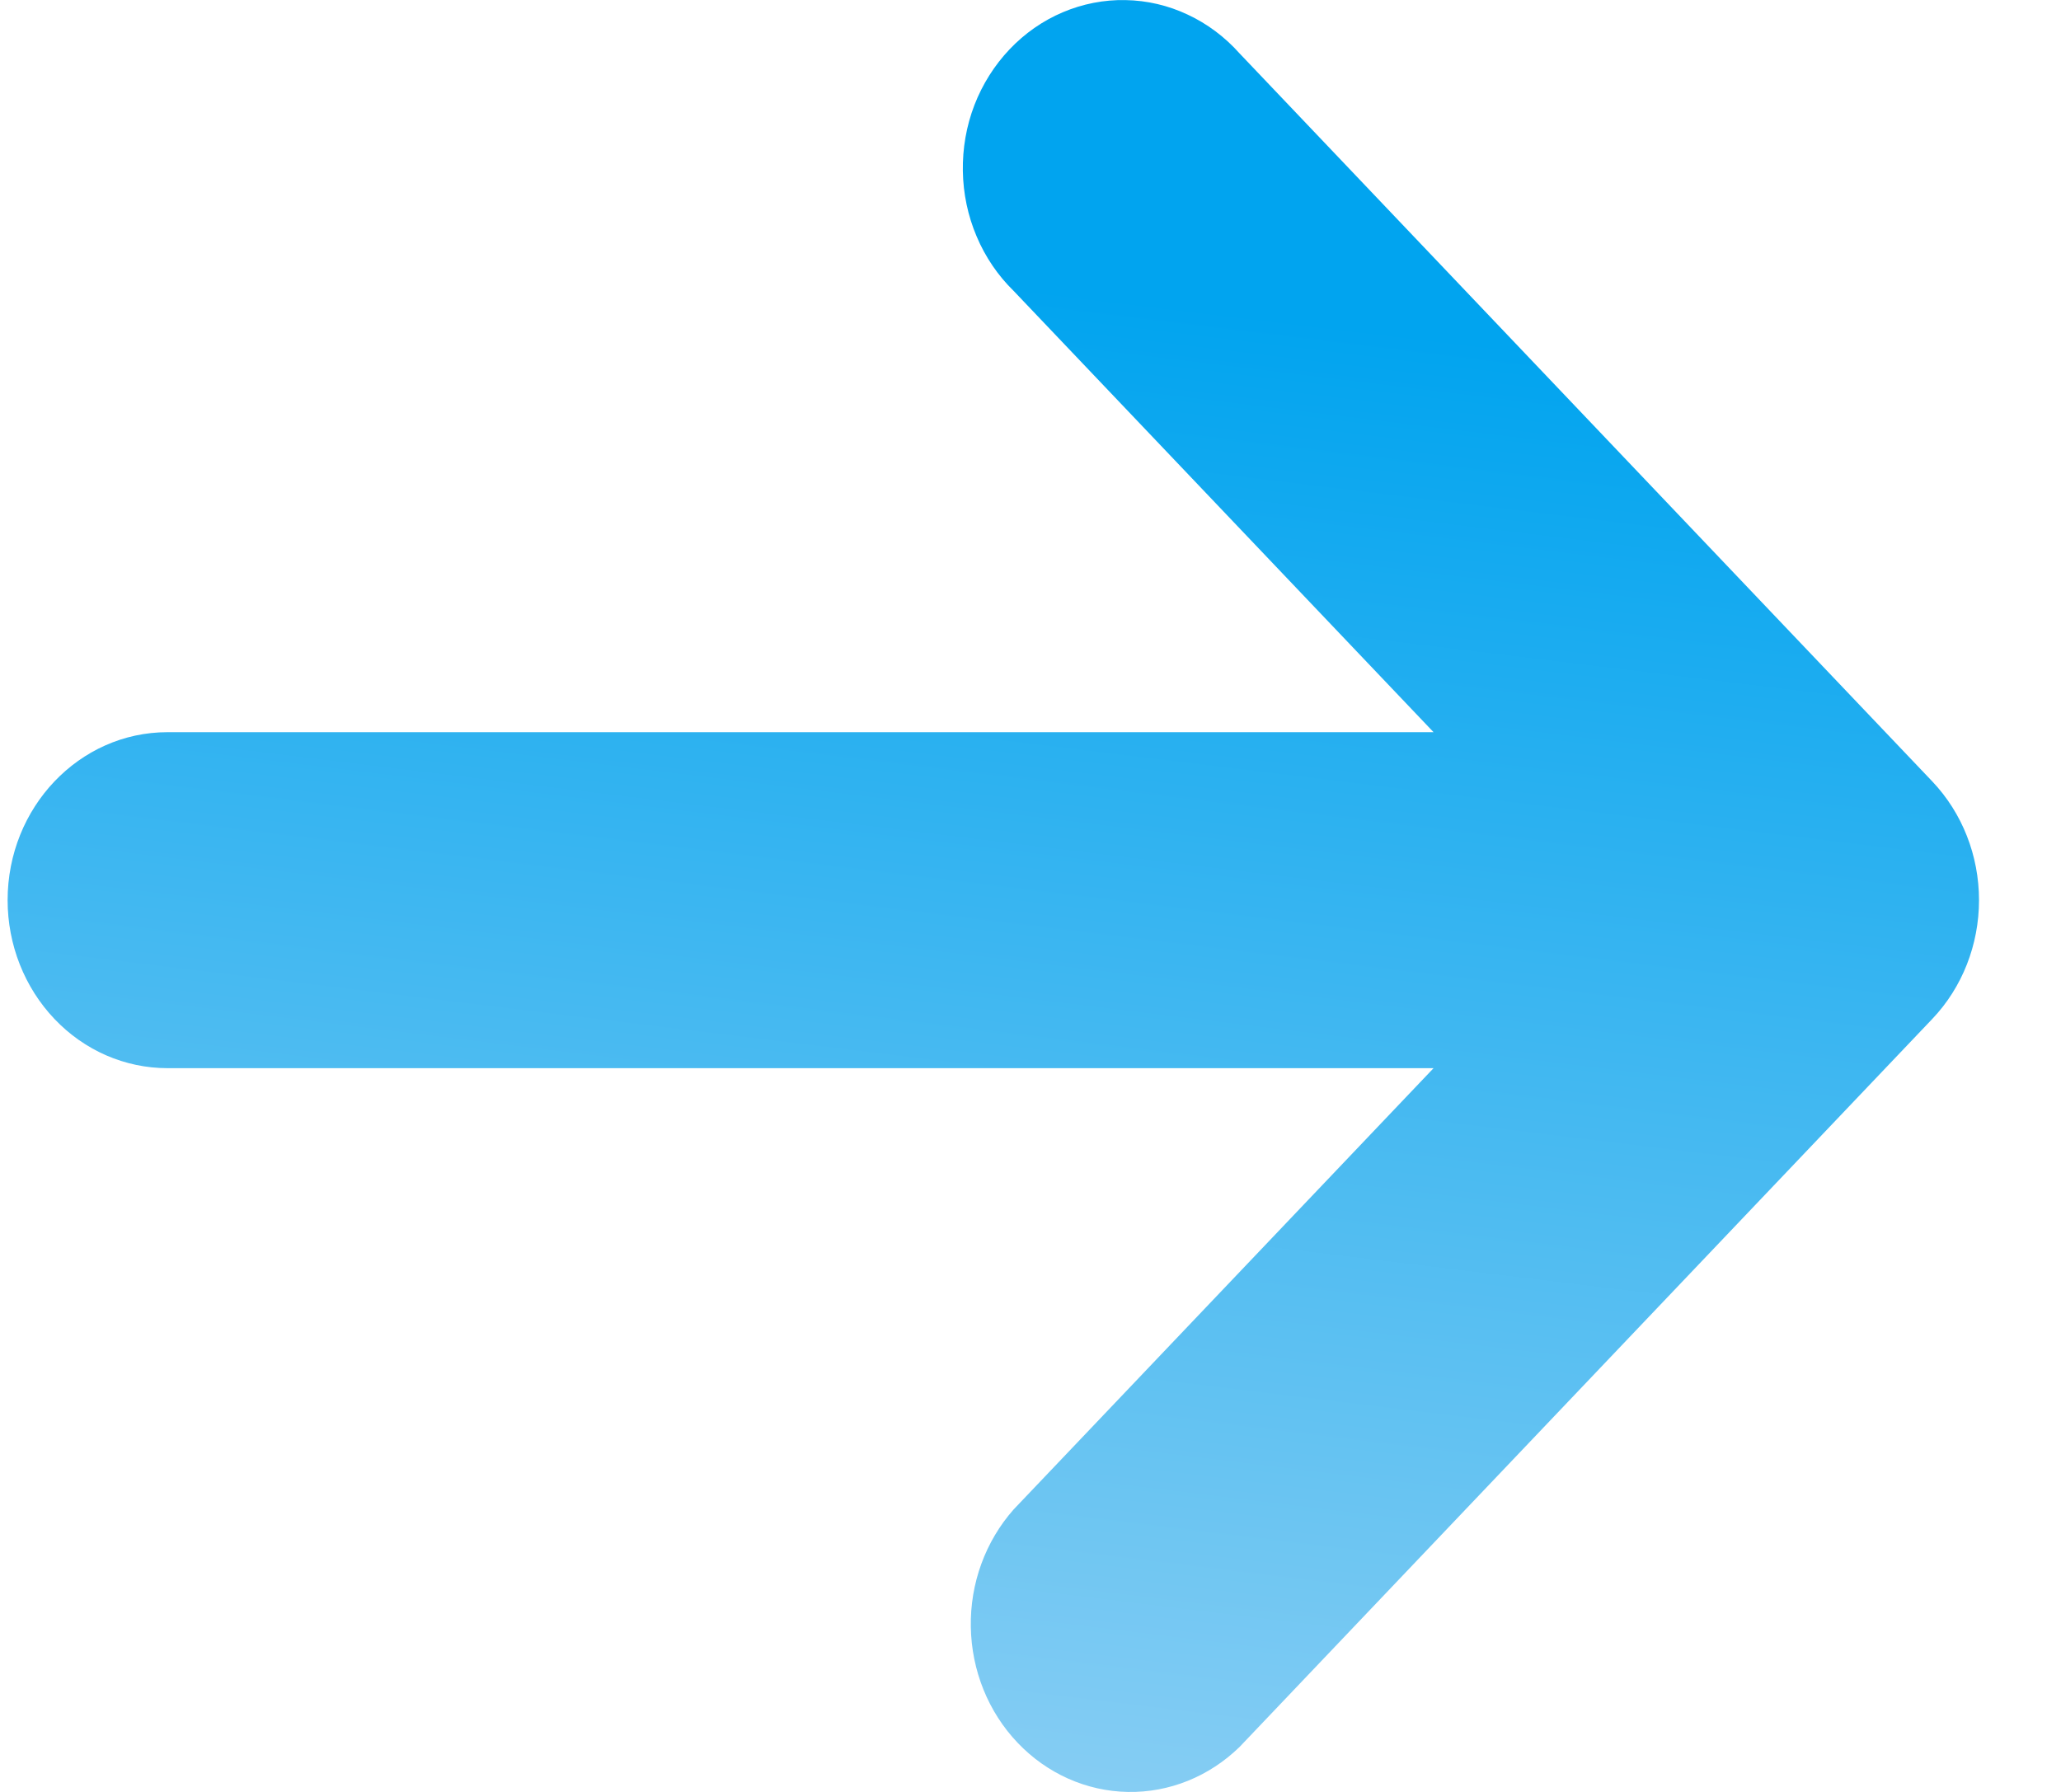 <svg width="23" height="20" viewBox="0 0 23 20" fill="none" xmlns="http://www.w3.org/2000/svg">
<path d="M0.085 10.047C0.085 10.544 0.273 11.021 0.608 11.373C0.942 11.725 1.396 11.922 1.869 11.922L15.998 11.922L11.312 16.847C10.997 17.203 10.825 17.673 10.834 18.159C10.842 18.644 11.029 19.108 11.356 19.451C11.683 19.795 12.124 19.992 12.586 20C13.048 20.009 13.495 19.828 13.834 19.497L21.564 11.372C21.898 11.021 22.085 10.544 22.085 10.047C22.085 9.55 21.898 9.074 21.564 8.722L13.834 0.597C13.67 0.413 13.473 0.265 13.254 0.163C13.036 0.06 12.799 0.005 12.56 0.001C12.32 -0.004 12.082 0.043 11.86 0.137C11.638 0.231 11.436 0.372 11.267 0.55C11.098 0.728 10.964 0.94 10.874 1.173C10.784 1.407 10.741 1.657 10.745 1.909C10.749 2.16 10.801 2.409 10.899 2.639C10.996 2.869 11.137 3.076 11.312 3.247L15.998 8.172L1.869 8.172C0.885 8.172 0.085 9.012 0.085 10.047Z" fill="url(#paint0_linear_1791_3152)"/>
<defs>
<linearGradient id="paint0_linear_1791_3152" x1="18.226" y1="4.02" x2="15.738" y2="24.498" gradientUnits="userSpaceOnUse">
<stop stop-color="#01A4EF"/>
<stop offset="1" stop-color="#A6D7F4"/>
</linearGradient>
</defs>
</svg>
